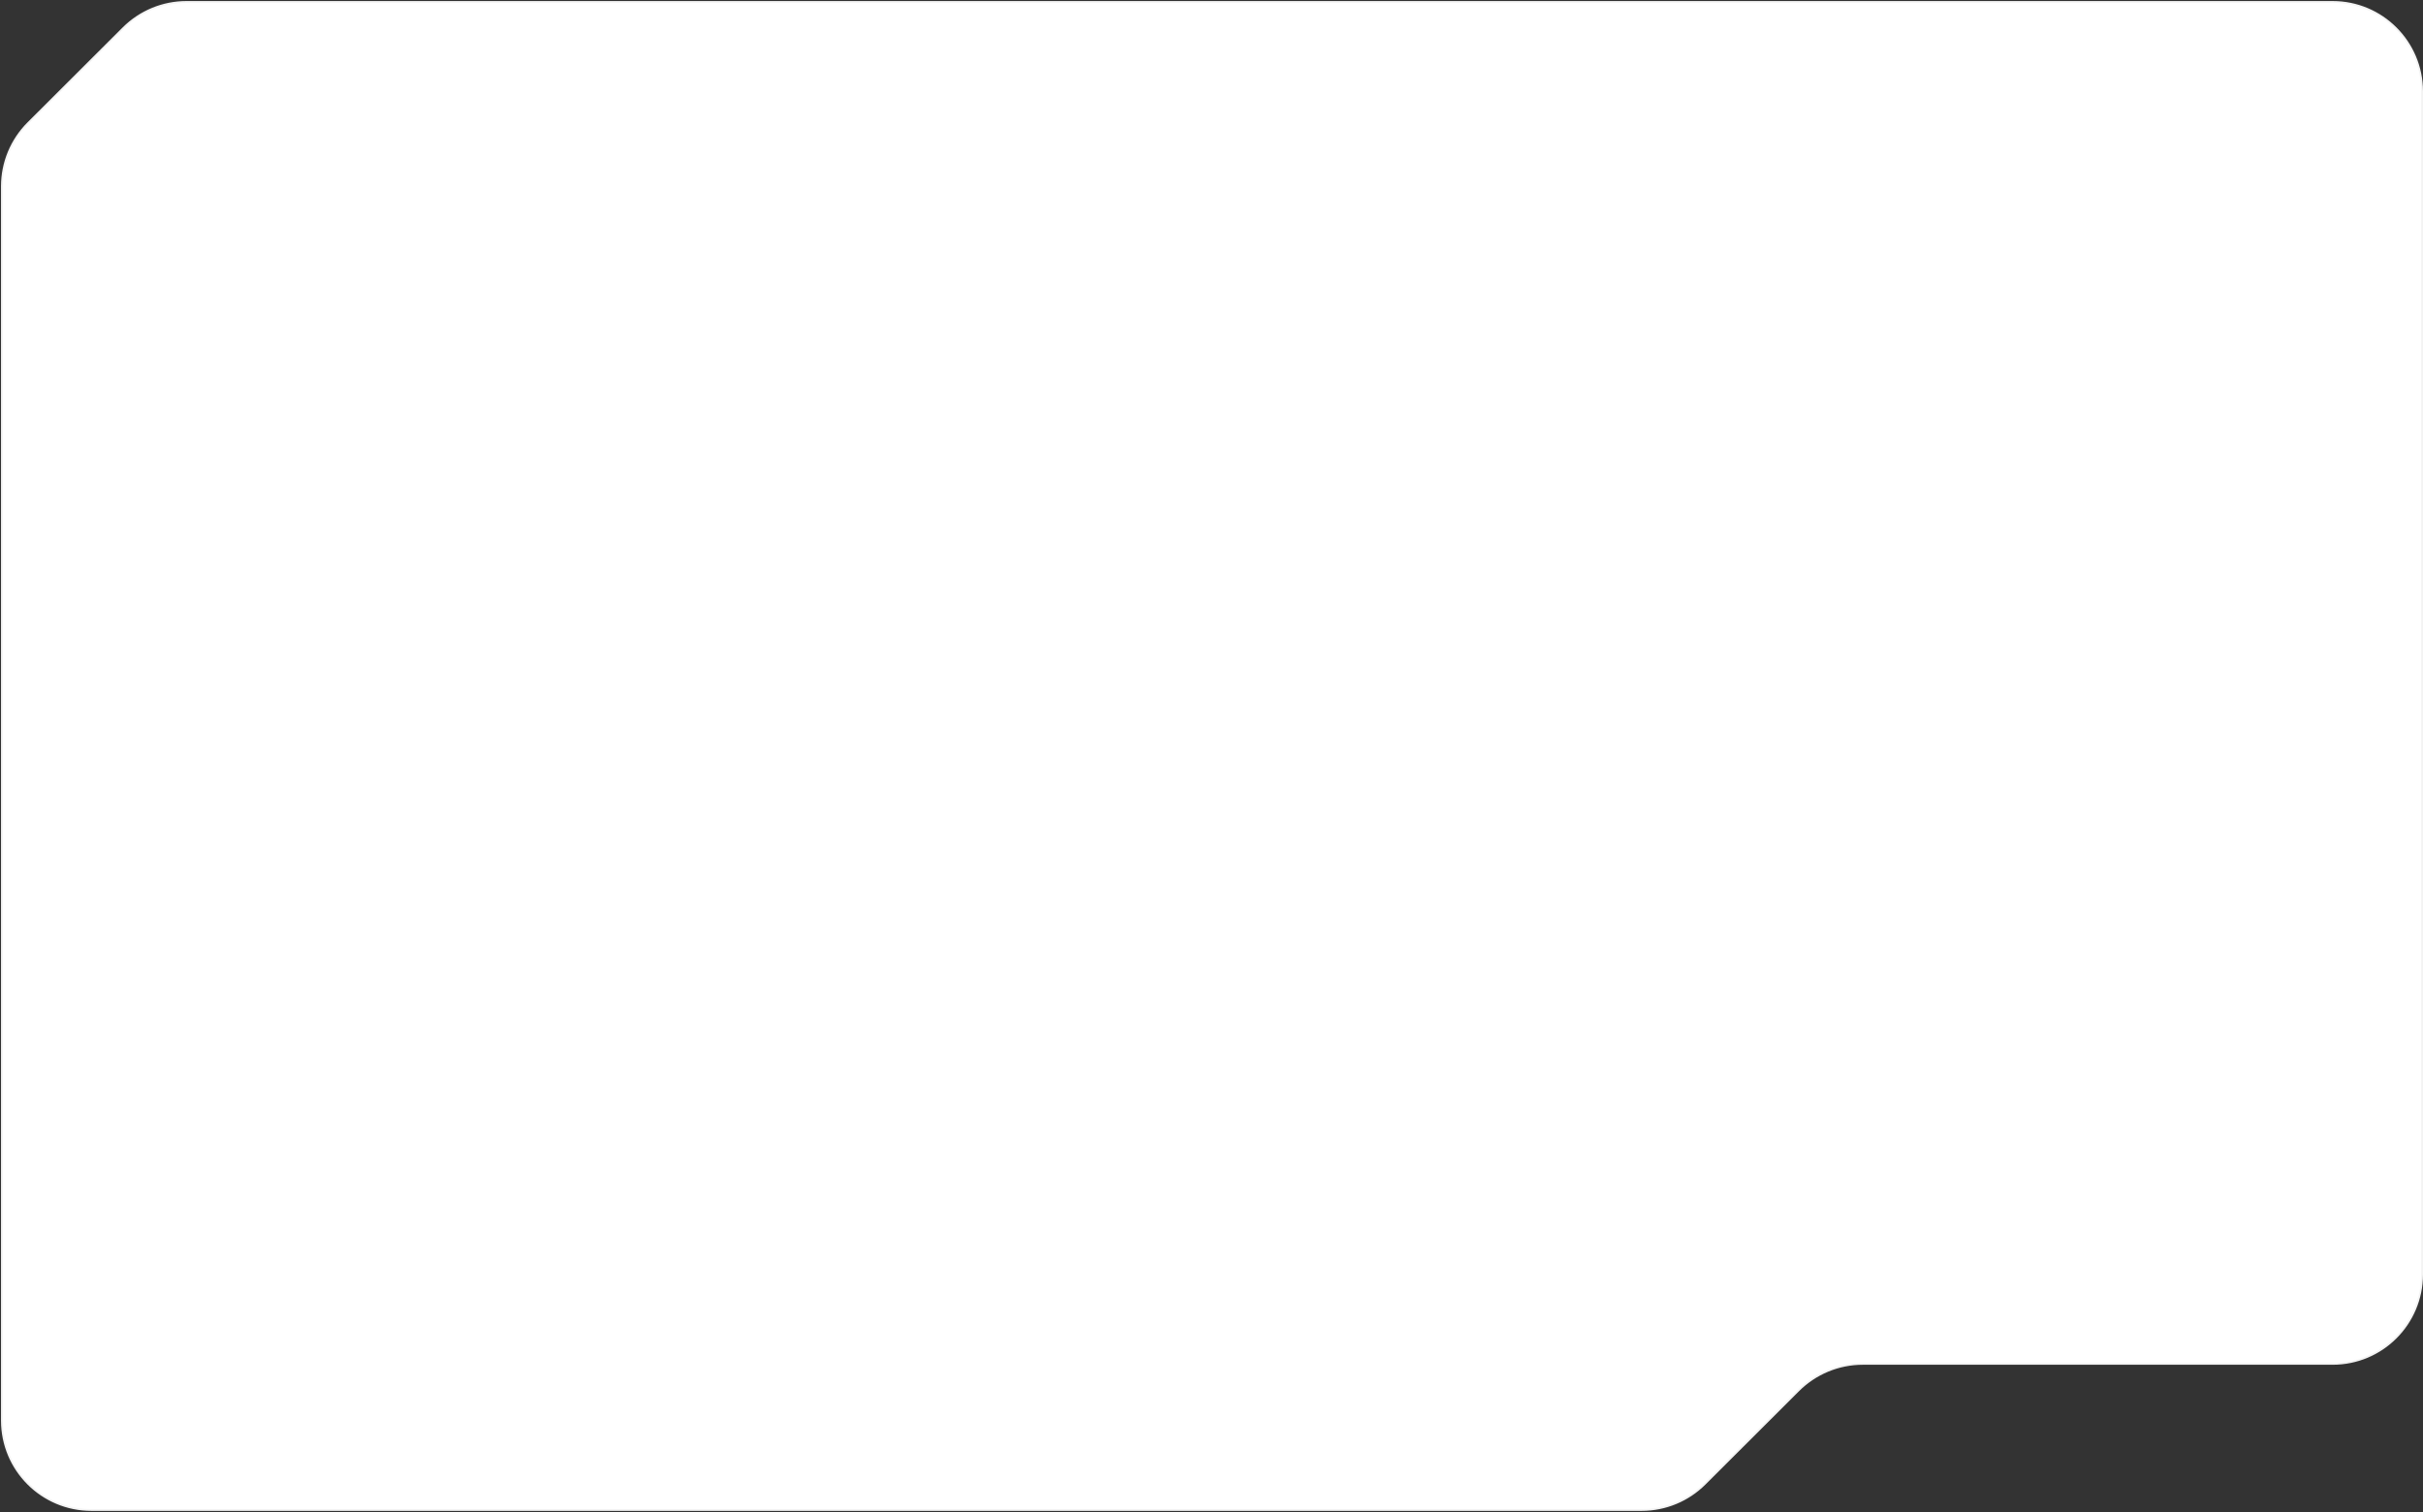 <svg width="1373" height="857" viewBox="0 0 1373 857" fill="none" xmlns="http://www.w3.org/2000/svg">
<rect x="0" y="0" width="1373" height="857" fill="#333333" stroke="none"/>
<path d="M51.754 855.617H930.277C943.701 855.617 956.576 850.292 966.078 840.811L1019.08 787.922C1028.77 778.254 1041.9 772.824 1055.59 772.824H1321.81C1349.81 772.824 1372.5 750.131 1372.5 722.138V51.772C1372.5 23.779 1349.81 1.086 1321.81 1.086H105.666C92.242 1.086 79.367 6.411 69.864 15.892L15.952 69.686C6.423 79.195 1.067 92.104 1.067 105.566V804.931C1.067 832.924 23.76 855.617 51.754 855.617Z" fill="white" stroke="#F3F3F3"/>
</svg>

